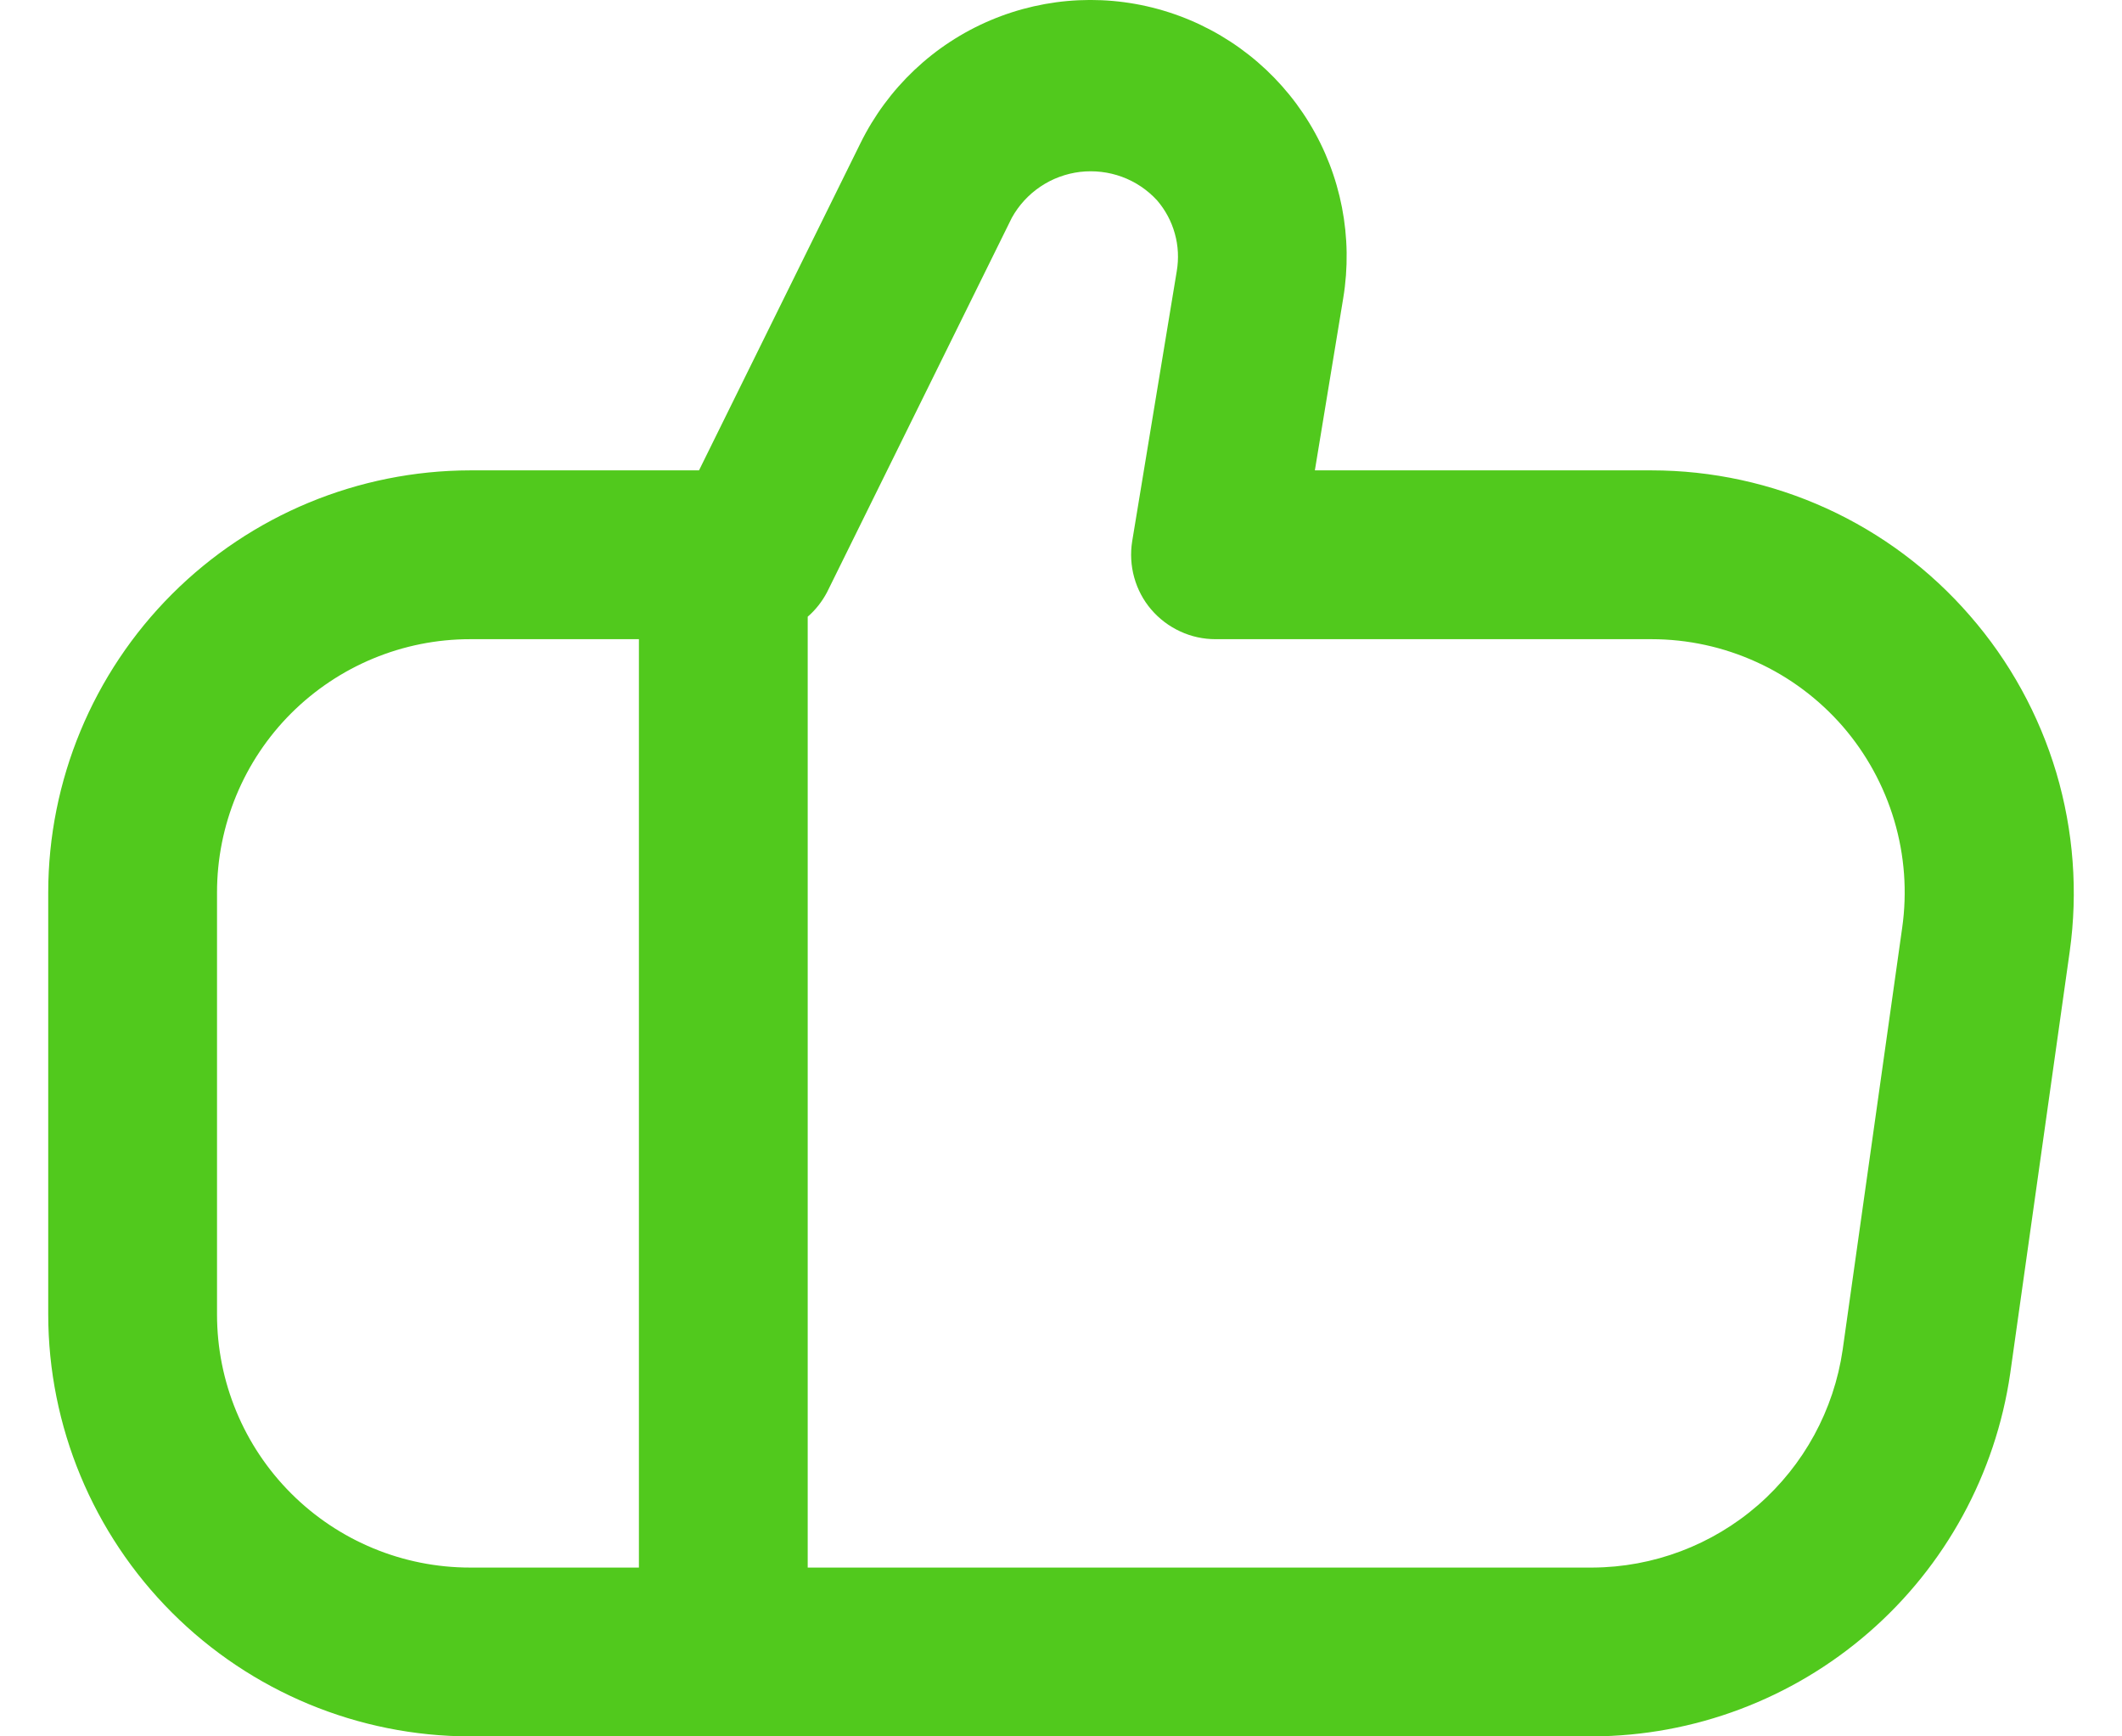 <svg width="22" height="18" viewBox="0 0 22 18" fill="none" xmlns="http://www.w3.org/2000/svg">
<path d="M20.423 6.382C20.013 5.909 19.506 5.53 18.936 5.27C18.367 5.011 17.748 4.876 17.122 4.876H13.632L13.926 3.091C14.03 2.462 13.905 1.817 13.573 1.273C13.241 0.729 12.724 0.322 12.117 0.127C11.51 -0.068 10.854 -0.038 10.267 0.211C9.68 0.46 9.203 0.912 8.921 1.484L7.247 4.876H4.874C3.715 4.878 2.603 5.339 1.783 6.159C0.963 6.979 0.501 8.091 0.5 9.251L0.5 13.626C0.501 14.785 0.963 15.897 1.783 16.717C2.603 17.537 3.715 17.999 4.874 18H16.51C17.562 17.996 18.579 17.614 19.374 16.923C20.169 16.233 20.689 15.28 20.841 14.238L21.458 9.863C21.545 9.243 21.497 8.611 21.319 8.01C21.14 7.41 20.835 6.854 20.423 6.382ZM2.25 13.626V9.251C2.25 8.555 2.526 7.887 3.018 7.395C3.511 6.903 4.178 6.626 4.874 6.626H6.624V16.25H4.874C4.178 16.25 3.511 15.974 3.018 15.481C2.526 14.989 2.25 14.322 2.25 13.626ZM19.721 9.618L19.104 13.992C19.013 14.617 18.702 15.188 18.226 15.603C17.75 16.017 17.141 16.247 16.51 16.25H8.374V6.393C8.456 6.322 8.524 6.235 8.575 6.138L10.49 2.258C10.562 2.128 10.663 2.018 10.786 1.935C10.909 1.852 11.05 1.8 11.197 1.782C11.344 1.765 11.493 1.782 11.632 1.833C11.771 1.884 11.896 1.968 11.996 2.077C12.082 2.177 12.145 2.294 12.18 2.421C12.216 2.548 12.222 2.682 12.2 2.812L11.738 5.611C11.718 5.736 11.725 5.864 11.759 5.986C11.793 6.109 11.853 6.222 11.935 6.318C12.018 6.415 12.12 6.492 12.235 6.545C12.35 6.599 12.475 6.626 12.602 6.626H17.122C17.498 6.626 17.869 6.707 18.211 6.863C18.553 7.018 18.857 7.246 19.104 7.529C19.35 7.813 19.532 8.146 19.639 8.506C19.746 8.867 19.774 9.246 19.721 9.618Z" fill="#51C91D"/>
</svg>
